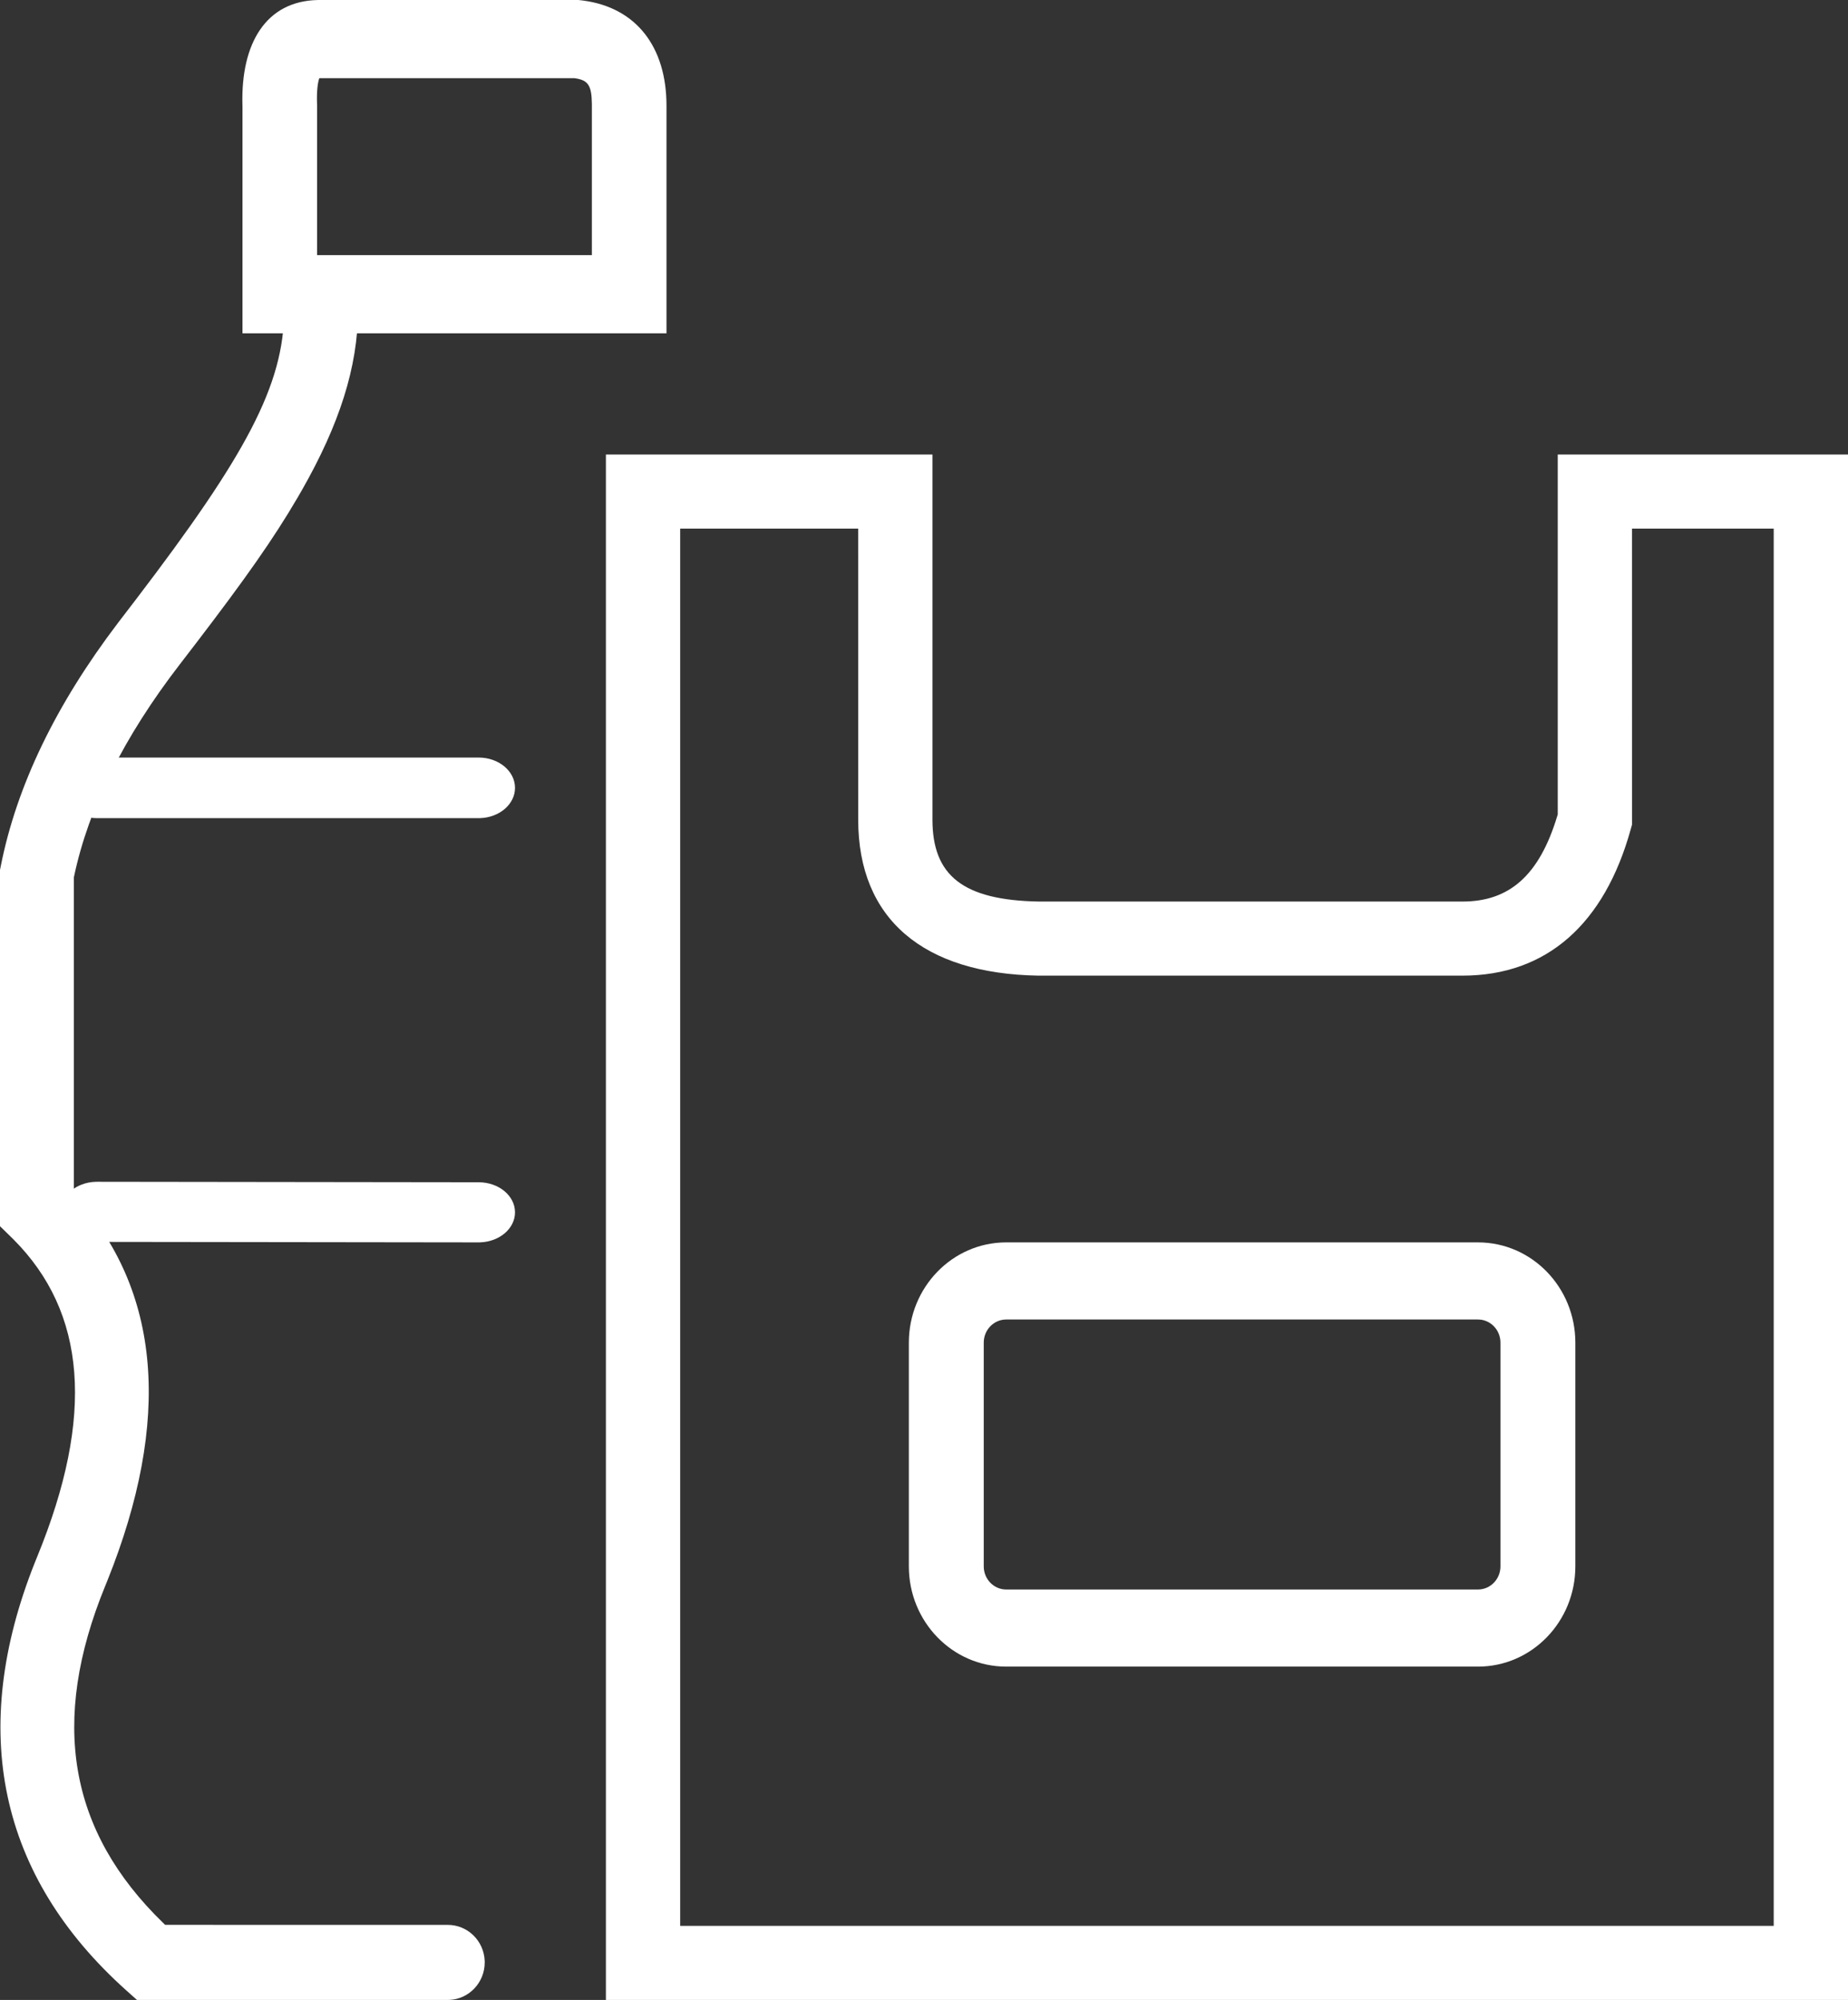<?xml version="1.0" encoding="UTF-8"?>
<svg width="61px" height="66px" viewBox="0 0 61 66" version="1.1" xmlns="http://www.w3.org/2000/svg" xmlns:xlink="http://www.w3.org/1999/xlink">
    <rect x="0" y="0" width="61" height="66" fill="#333333" stroke="none"/>
    <!-- Generator: Sketch 62 (91390) - https://sketch.com -->
    <title>Group</title>
    <desc>Created with Sketch.</desc>
    <g id="Page-1" stroke="none" stroke-width="1" fill="none" fill-rule="evenodd">
        <g id="Landing-mita-6" transform="translate(-1085, -2474)" fill="#FFFFFF" fill-rule="nonzero">
            <g id="Group" transform="translate(1085, 2474)">
                <path d="M19.092,0 L10.554,0 L10.477,0.001 C8.784,0.042 7.952,1.42 8.002,3.448 L8.004,3.515 L8.004,11 L22,11 L22,3.49 C22,1.542 20.998,0.246 19.24,0.017 L19.092,0 Z M18.957,2.58 L18.989,2.584 C19.412,2.648 19.53,2.82 19.537,3.428 L19.537,8.42 L10.467,8.42 L10.467,3.49 L10.466,3.439 L10.463,3.362 C10.454,2.986 10.489,2.728 10.536,2.593 L10.541,2.58 L18.957,2.58 Z" id="Path"></path>
                <path d="M10.598,9 C11.271,9 11.817,9.555 11.817,10.239 C11.817,12.122 11.187,14.03 9.975,16.158 L9.827,16.415 C9.027,17.784 8.092,19.107 6.47,21.228 L5.94,21.918 C4.081,24.328 2.922,26.665 2.444,28.927 L2.437,28.96 L2.437,39.431 L2.442,39.436 C5.333,42.573 5.664,46.888 3.543,52.166 L3.475,52.333 C1.639,56.811 2.267,60.432 5.384,63.457 L5.452,63.522 L14.781,63.523 C15.437,63.523 15.971,64.048 15.999,64.708 L16,64.761 C16,65.427 15.483,65.971 14.834,65.999 L14.781,66 L4.521,66 L4.175,65.691 C-0.046,61.912 -1.061,57.102 1.157,51.548 L1.225,51.38 C3.139,46.714 2.839,43.304 0.447,40.904 L0.374,40.832 L0,40.466 L0,28.71 L0.024,28.589 C0.55,25.929 1.845,23.254 3.89,20.562 L4.486,19.784 C8.106,15.04 9.379,12.705 9.379,10.239 C9.379,9.555 9.925,9 10.598,9 Z" id="Path-2"></path>
                <path d="M3.202,39 L15.802,39.016 C16.465,39.017 17.001,39.462 17,40.01 C16.999,40.543 16.489,40.977 15.85,40.999 L15.798,41 L3.198,40.984 C2.535,40.983 1.999,40.538 2,39.99 C2.001,39.457 2.511,39.023 3.15,39.001 L3.202,39 Z" id="Path-3"></path>
                <path d="M15.8,25 C16.463,25 17,25.448 17,26 C17,26.538 16.491,26.976 15.852,26.999 L15.8,27 L3.2,27 C2.537,27 2,26.552 2,26 C2,25.462 2.509,25.024 3.148,25.001 L3.2,25 L15.8,25 Z" id="Path-3-Copy"></path>
                <path d="M30.779,15 L20,15 L20,66 L61,66 L61,15 L51.419,15 L51.419,26.876 L51.405,26.923 C50.808,28.902 49.812,29.752 48.274,29.752 L34.29,29.752 C31.774,29.708 30.779,28.884 30.779,27.048 L30.779,15 Z M58.548,17.445 L58.548,63.555 L22.452,63.555 L22.452,17.445 L28.327,17.445 L28.328,27.048 C28.328,30.339 30.491,32.132 34.269,32.197 L48.274,32.197 C51.058,32.197 52.961,30.486 53.826,27.374 L53.871,27.214 L53.87,17.445 L58.548,17.445 Z" id="Path-4"></path>
                <path d="M48.787,41 L33.213,41 C31.439,41 30,42.482 30,44.309 L30,51.691 C30,53.518 31.439,55 33.213,55 L48.787,55 C50.561,55 52,53.518 52,51.691 L52,44.309 C52,42.482 50.561,41 48.787,41 Z M33.213,43.545 L48.787,43.545 C49.196,43.545 49.528,43.887 49.528,44.309 L49.528,51.691 C49.528,52.113 49.196,52.455 48.787,52.455 L33.213,52.455 C32.804,52.455 32.472,52.113 32.472,51.691 L32.472,44.309 C32.472,43.887 32.804,43.545 33.213,43.545 Z" id="Rectangle"></path>
            </g>
        </g>
    </g>
</svg>